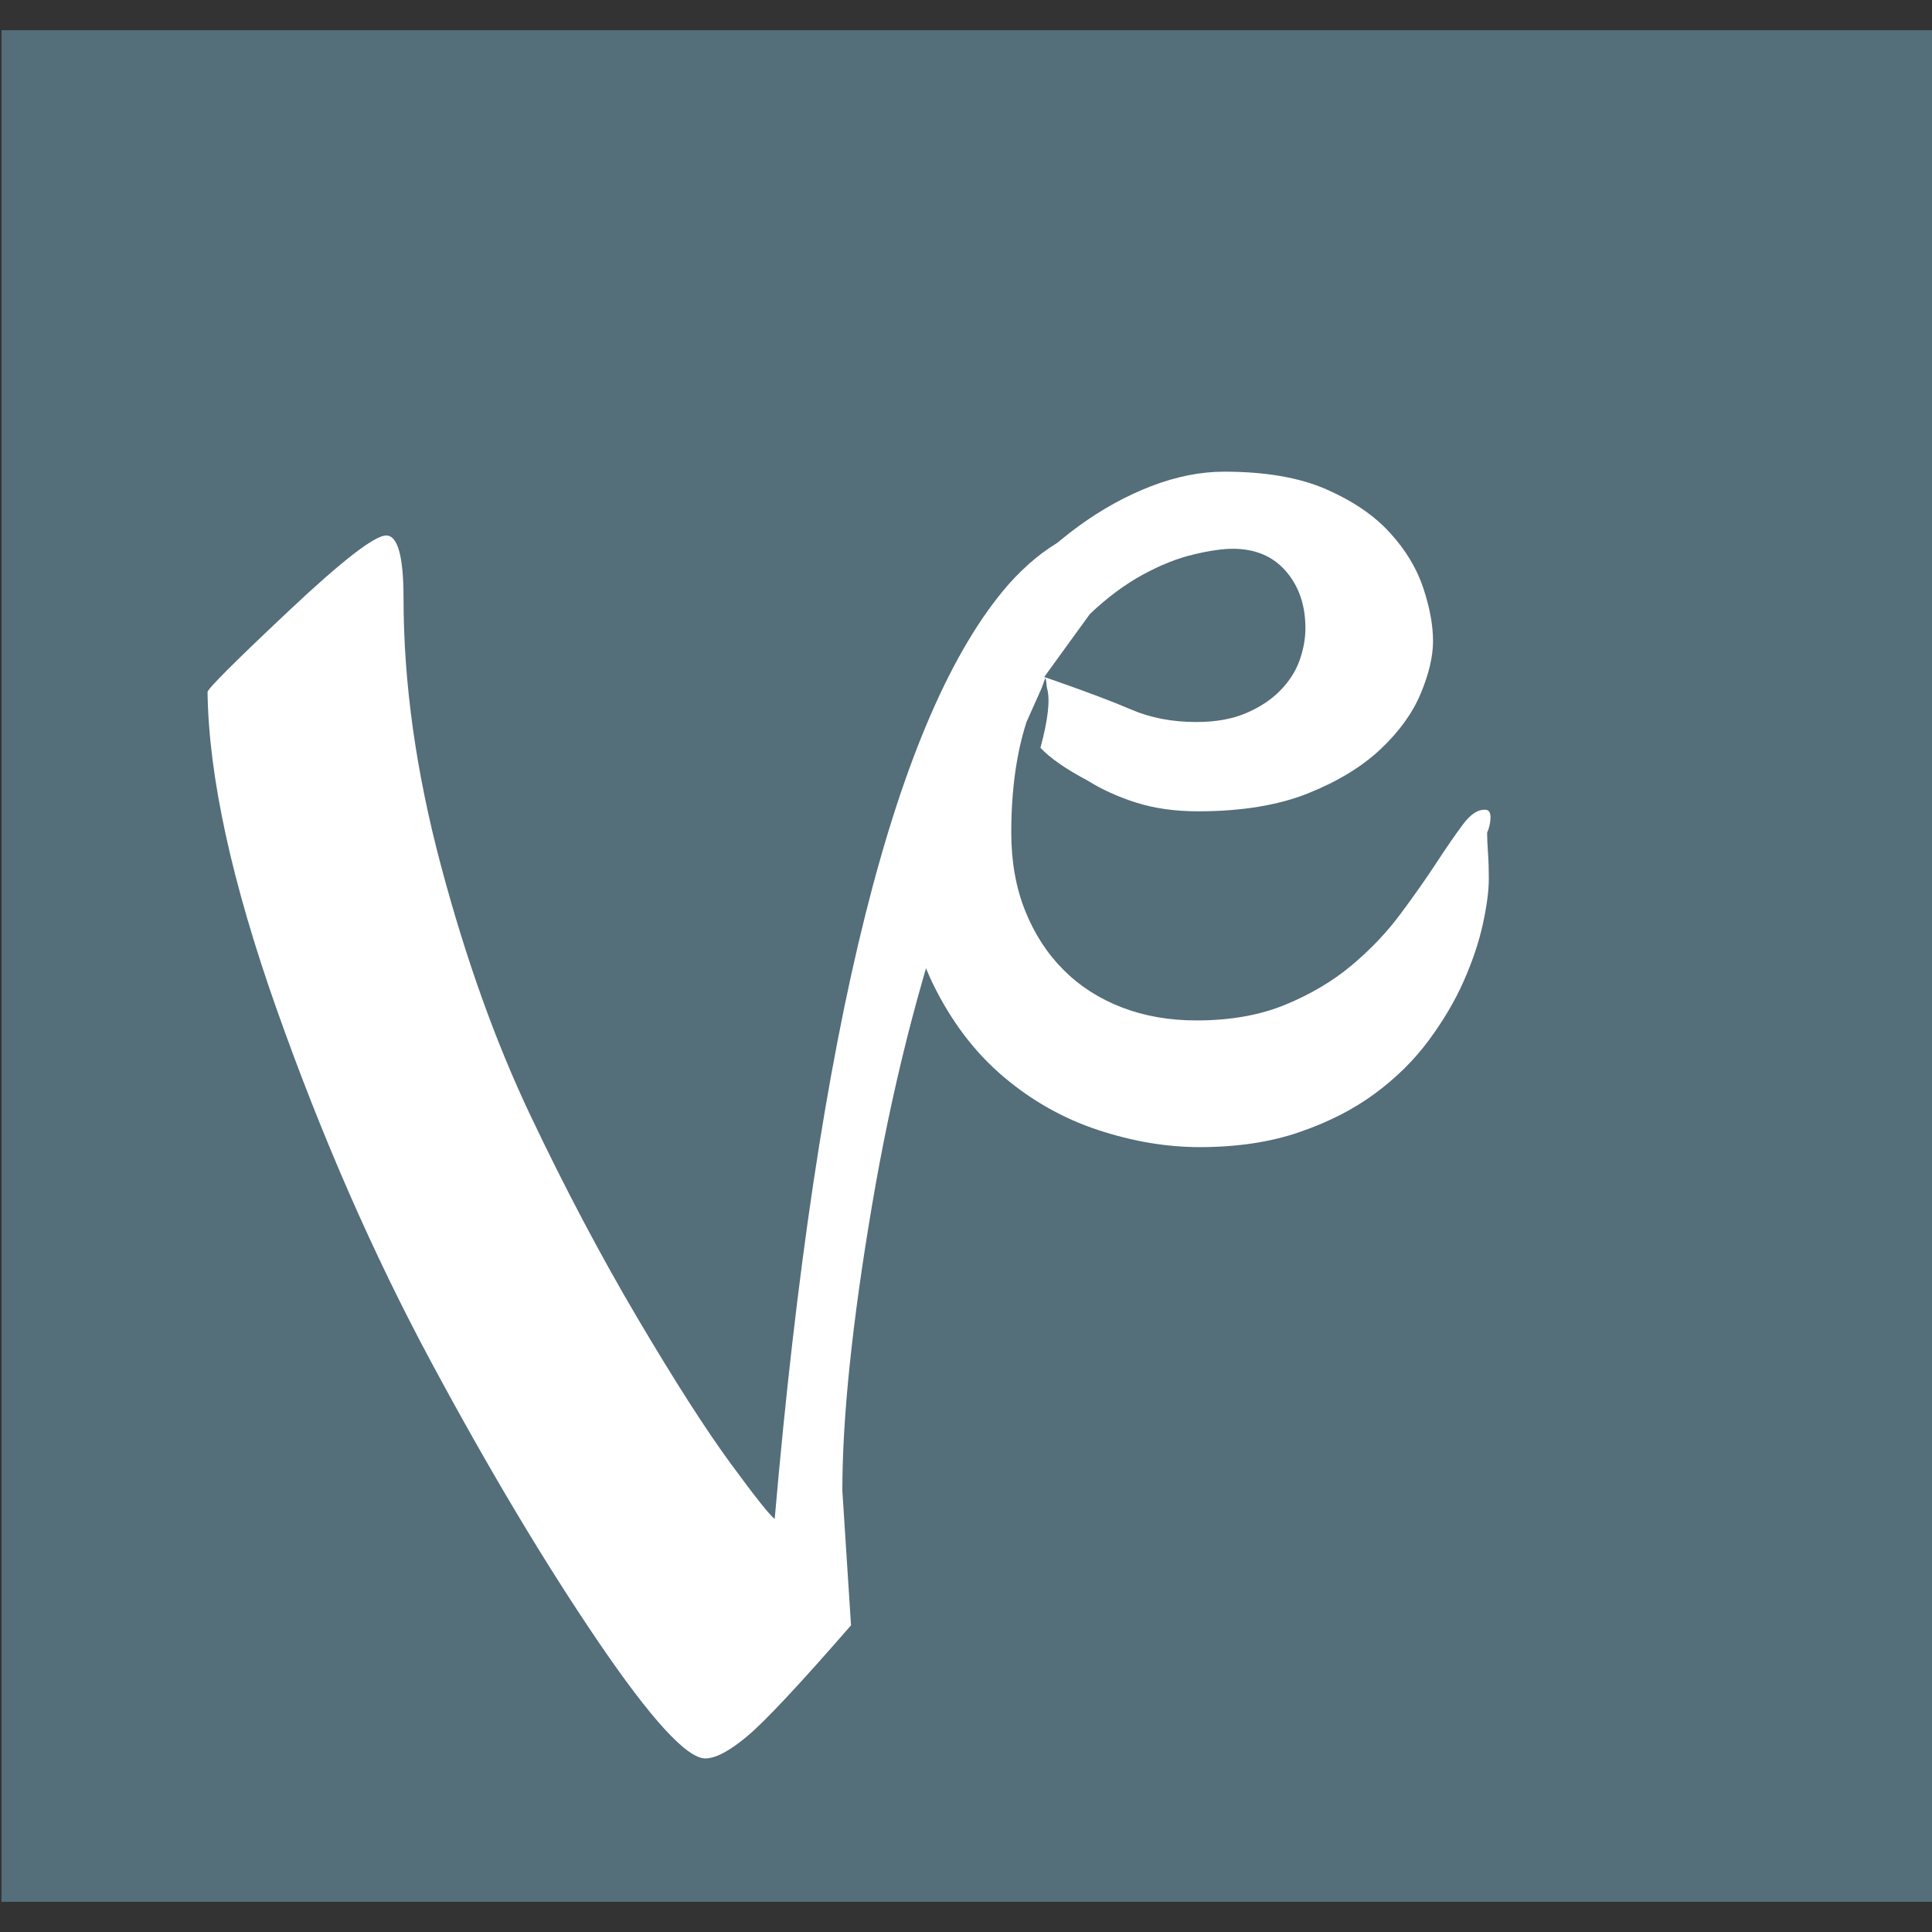<?xml version="1.0" encoding="UTF-8"?>
<svg width="512px" height="512px" viewBox="0 0 512 512" version="1.1" xmlns="http://www.w3.org/2000/svg" xmlns:xlink="http://www.w3.org/1999/xlink">
    <rect x="0" y="0" width="512" height="512" fill="#333333" stroke="none"/>
    <!-- Generator: Sketch 55.2 (78181) - https://sketchapp.com -->
    <title>Fashion</title>
    <desc>Created with Sketch.</desc>
    <g id="Fashion" stroke="none" stroke-width="1" fill="none" fill-rule="evenodd">
        <g id="fashion-logo" transform="translate(0, 8)" fill-rule="nonzero">
            <rect id="Rectangle" fill="#546E7A" x="0.4" y="0" width="512" height="496"></rect>
            <g id="Group" transform="translate(55, 117)" fill="#FFFFFF">
                <path d="M339.104,95.669 L339.104,95.669 L339.104,95.669 C339.104,97.152 339.179,98.905 339.328,100.928 L339.328,100.928 L339.328,100.928 C339.477,102.95 339.552,105.242 339.552,107.804 L339.552,107.804 L339.552,107.804 C339.552,111.041 339.03,115.052 337.984,119.839 L337.984,119.839 L337.984,119.839 C336.939,124.626 335.259,129.648 332.944,134.907 L332.944,134.907 L332.944,134.907 C330.63,140.166 327.531,145.425 323.649,150.683 L323.649,150.683 L323.649,150.683 C319.767,155.942 314.988,160.662 309.314,164.842 L309.314,164.842 L309.314,164.842 C303.639,169.022 296.957,172.426 289.267,175.056 L289.267,175.056 L289.267,175.056 C281.576,177.685 272.804,179 262.948,179 L262.948,179 L262.948,179 C254.138,179 245.141,177.483 235.957,174.449 L235.957,174.449 L235.957,174.449 C226.774,171.415 218.412,166.696 210.871,160.291 L210.871,160.291 L210.871,160.291 C203.33,153.886 197.133,145.728 192.28,135.817 L192.28,135.817 L192.28,135.817 C187.427,125.907 185,114.075 185,100.321 L185,100.321 L185,100.321 C185,91.691 186.232,83.196 188.696,74.836 L188.696,74.836 L188.696,74.836 C191.16,66.476 194.445,58.588 198.551,51.172 L198.551,51.172 L198.551,51.172 C202.658,43.755 207.511,36.912 213.11,30.642 L213.11,30.642 L213.11,30.642 C218.71,24.372 224.608,18.979 230.805,14.462 L230.805,14.462 L230.805,14.462 C237.003,9.945 243.424,6.405 250.069,3.843 L250.069,3.843 L250.069,3.843 C256.714,1.281 263.172,0 269.443,0 L269.443,0 L269.443,0 C280.344,0 289.341,1.551 296.434,4.652 L296.434,4.652 L296.434,4.652 C303.527,7.753 309.164,11.596 313.346,16.181 L313.346,16.181 L313.346,16.181 C317.527,20.765 320.476,25.653 322.193,30.844 L322.193,30.844 L322.193,30.844 C323.91,36.036 324.769,40.721 324.769,44.901 L324.769,44.901 L324.769,44.901 C324.769,48.947 323.686,53.565 321.521,58.757 L321.521,58.757 L321.521,58.757 C319.356,63.948 315.809,68.87 310.882,73.522 L310.882,73.522 L310.882,73.522 C305.954,78.174 299.533,82.084 291.619,85.252 L291.619,85.252 L291.619,85.252 C283.704,88.421 273.998,90.005 262.5,90.005 L262.5,90.005 L262.5,90.005 C256.378,90.005 250.89,89.23 246.037,87.68 L246.037,87.68 L246.037,87.68 C241.184,86.129 236.891,84.174 233.158,81.814 L233.158,81.814 L233.158,81.814 C227.484,78.823 223.34,75.945 220.727,73.181 C222.75,65.673 223.338,60.429 222.492,57.45 C222.307,56.801 222.329,55.102 222.008,54.668 L221.017,57.429 L217.03,66.341 L217.03,66.341 C214.342,74.701 212.999,84.477 212.999,95.669 L212.999,95.669 L212.999,95.669 C212.999,103.355 214.23,110.265 216.694,116.401 L216.694,116.401 L216.694,116.401 C219.158,122.536 222.555,127.761 226.886,132.076 L226.886,132.076 L226.886,132.076 C231.216,136.39 236.368,139.694 242.341,141.986 L242.341,141.986 L242.341,141.986 C248.314,144.279 254.884,145.425 262.052,145.425 L262.052,145.425 L262.052,145.425 C271.012,145.425 278.851,144.043 285.571,141.279 L285.571,141.279 L285.571,141.279 C292.291,138.514 298.152,135.042 303.154,130.862 L303.154,130.862 L303.154,130.862 C308.156,126.682 312.487,122.131 316.145,117.21 L316.145,117.21 L316.145,117.21 C319.804,112.288 322.977,107.771 325.665,103.658 L325.665,103.658 L325.665,103.658 C328.353,99.546 330.704,96.141 332.72,93.444 L332.72,93.444 L332.72,93.444 C334.736,90.747 336.715,89.466 338.656,89.601 L338.656,89.601 L338.656,89.601 C339.552,89.601 340,90.275 340,91.624 L340,91.624 L340,91.624 C340,92.298 339.925,92.972 339.776,93.646 L339.776,93.646 L339.776,93.646 C339.627,94.321 339.403,94.995 339.104,95.669 Z M271.683,20.428 L271.683,20.428 L271.683,20.428 C268.996,20.428 265.524,20.934 261.268,21.945 L261.268,21.945 L261.268,21.945 C257.012,22.957 252.533,24.743 247.829,27.305 L247.829,27.305 L247.829,27.305 C243.125,29.867 238.459,33.339 233.83,37.721 L233.83,37.721 L233.83,37.721 L223.233,52.34 L221.734,54.408 C222.75,54.76 223.409,54.988 223.712,55.094 C232.888,58.289 239.881,60.926 244.693,63.004 L244.693,63.004 L244.693,63.004 C249.845,65.229 255.631,66.341 262.052,66.341 L262.052,66.341 L262.052,66.341 C267.129,66.341 271.497,65.566 275.155,64.015 L275.155,64.015 L275.155,64.015 C278.814,62.465 281.838,60.476 284.227,58.049 L284.227,58.049 L284.227,58.049 C286.616,55.621 288.333,52.958 289.379,50.059 L289.379,50.059 L289.379,50.059 C290.424,47.16 290.947,44.295 290.947,41.463 L290.947,41.463 L290.947,41.463 C290.947,35.396 289.229,30.373 285.795,26.395 L285.795,26.395 L285.795,26.395 C282.36,22.417 277.657,20.428 271.683,20.428 Z" id="Shape"></path>
                <path d="M0,58.402 L0,58.402 L0,58.402 C0,57.572 7.125,50.448 21.374,37.031 L21.374,37.031 L21.374,37.031 C35.623,23.613 44.28,16.905 47.344,16.905 L47.344,16.905 L47.344,16.905 C50.408,16.905 51.941,22.438 51.941,33.504 L51.941,33.504 L51.941,33.504 C51.941,55.912 55.235,79.497 61.823,104.257 L61.823,104.257 L61.823,104.257 C68.411,129.017 76.302,151.08 85.495,170.445 L85.495,170.445 L85.495,170.445 C94.688,189.811 104.187,207.793 113.993,224.392 L113.993,224.392 L113.993,224.392 C123.799,240.991 131.996,253.786 138.584,262.777 L138.584,262.777 L138.584,262.777 C145.173,271.768 149.08,276.679 150.305,277.509 L150.305,277.509 L150.305,277.509 C161.643,146.653 182.328,64.074 212.358,29.769 L212.358,29.769 L212.358,29.769 C221.551,19.533 231.204,14.277 241.316,14 L241.316,14 L241.316,14 C251.374,16.432 257.936,19.169 261,22.213 L253.726,18.565 L253.726,18.565 C250.73,20.309 243.766,26.794 232.833,38.018 C216.434,54.853 211.439,69.607 197.649,109.029 L197.649,109.029 L197.649,109.029 C188.456,135.311 181.255,163.875 176.046,194.721 L176.046,194.721 L176.046,194.721 C170.836,225.568 168.232,250.674 168.232,270.04 L168.232,270.04 L170.53,305.727 L170.53,305.727 C157.047,321.22 147.93,330.972 143.181,334.983 L143.181,334.983 L143.181,334.983 C138.431,338.994 134.677,341 131.919,341 L131.919,341 L131.919,341 C127.016,341 117.517,330.626 103.421,309.877 L103.421,309.877 L103.421,309.877 C89.325,289.128 74.616,264.506 59.295,236.011 L59.295,236.011 L59.295,236.011 C43.973,207.516 30.337,176.393 18.386,142.642 L18.386,142.642 L18.386,142.642 C6.435,108.891 0.307,80.811 0,58.402 Z" id="Path"></path>
            </g>
        </g>
    </g>
</svg>